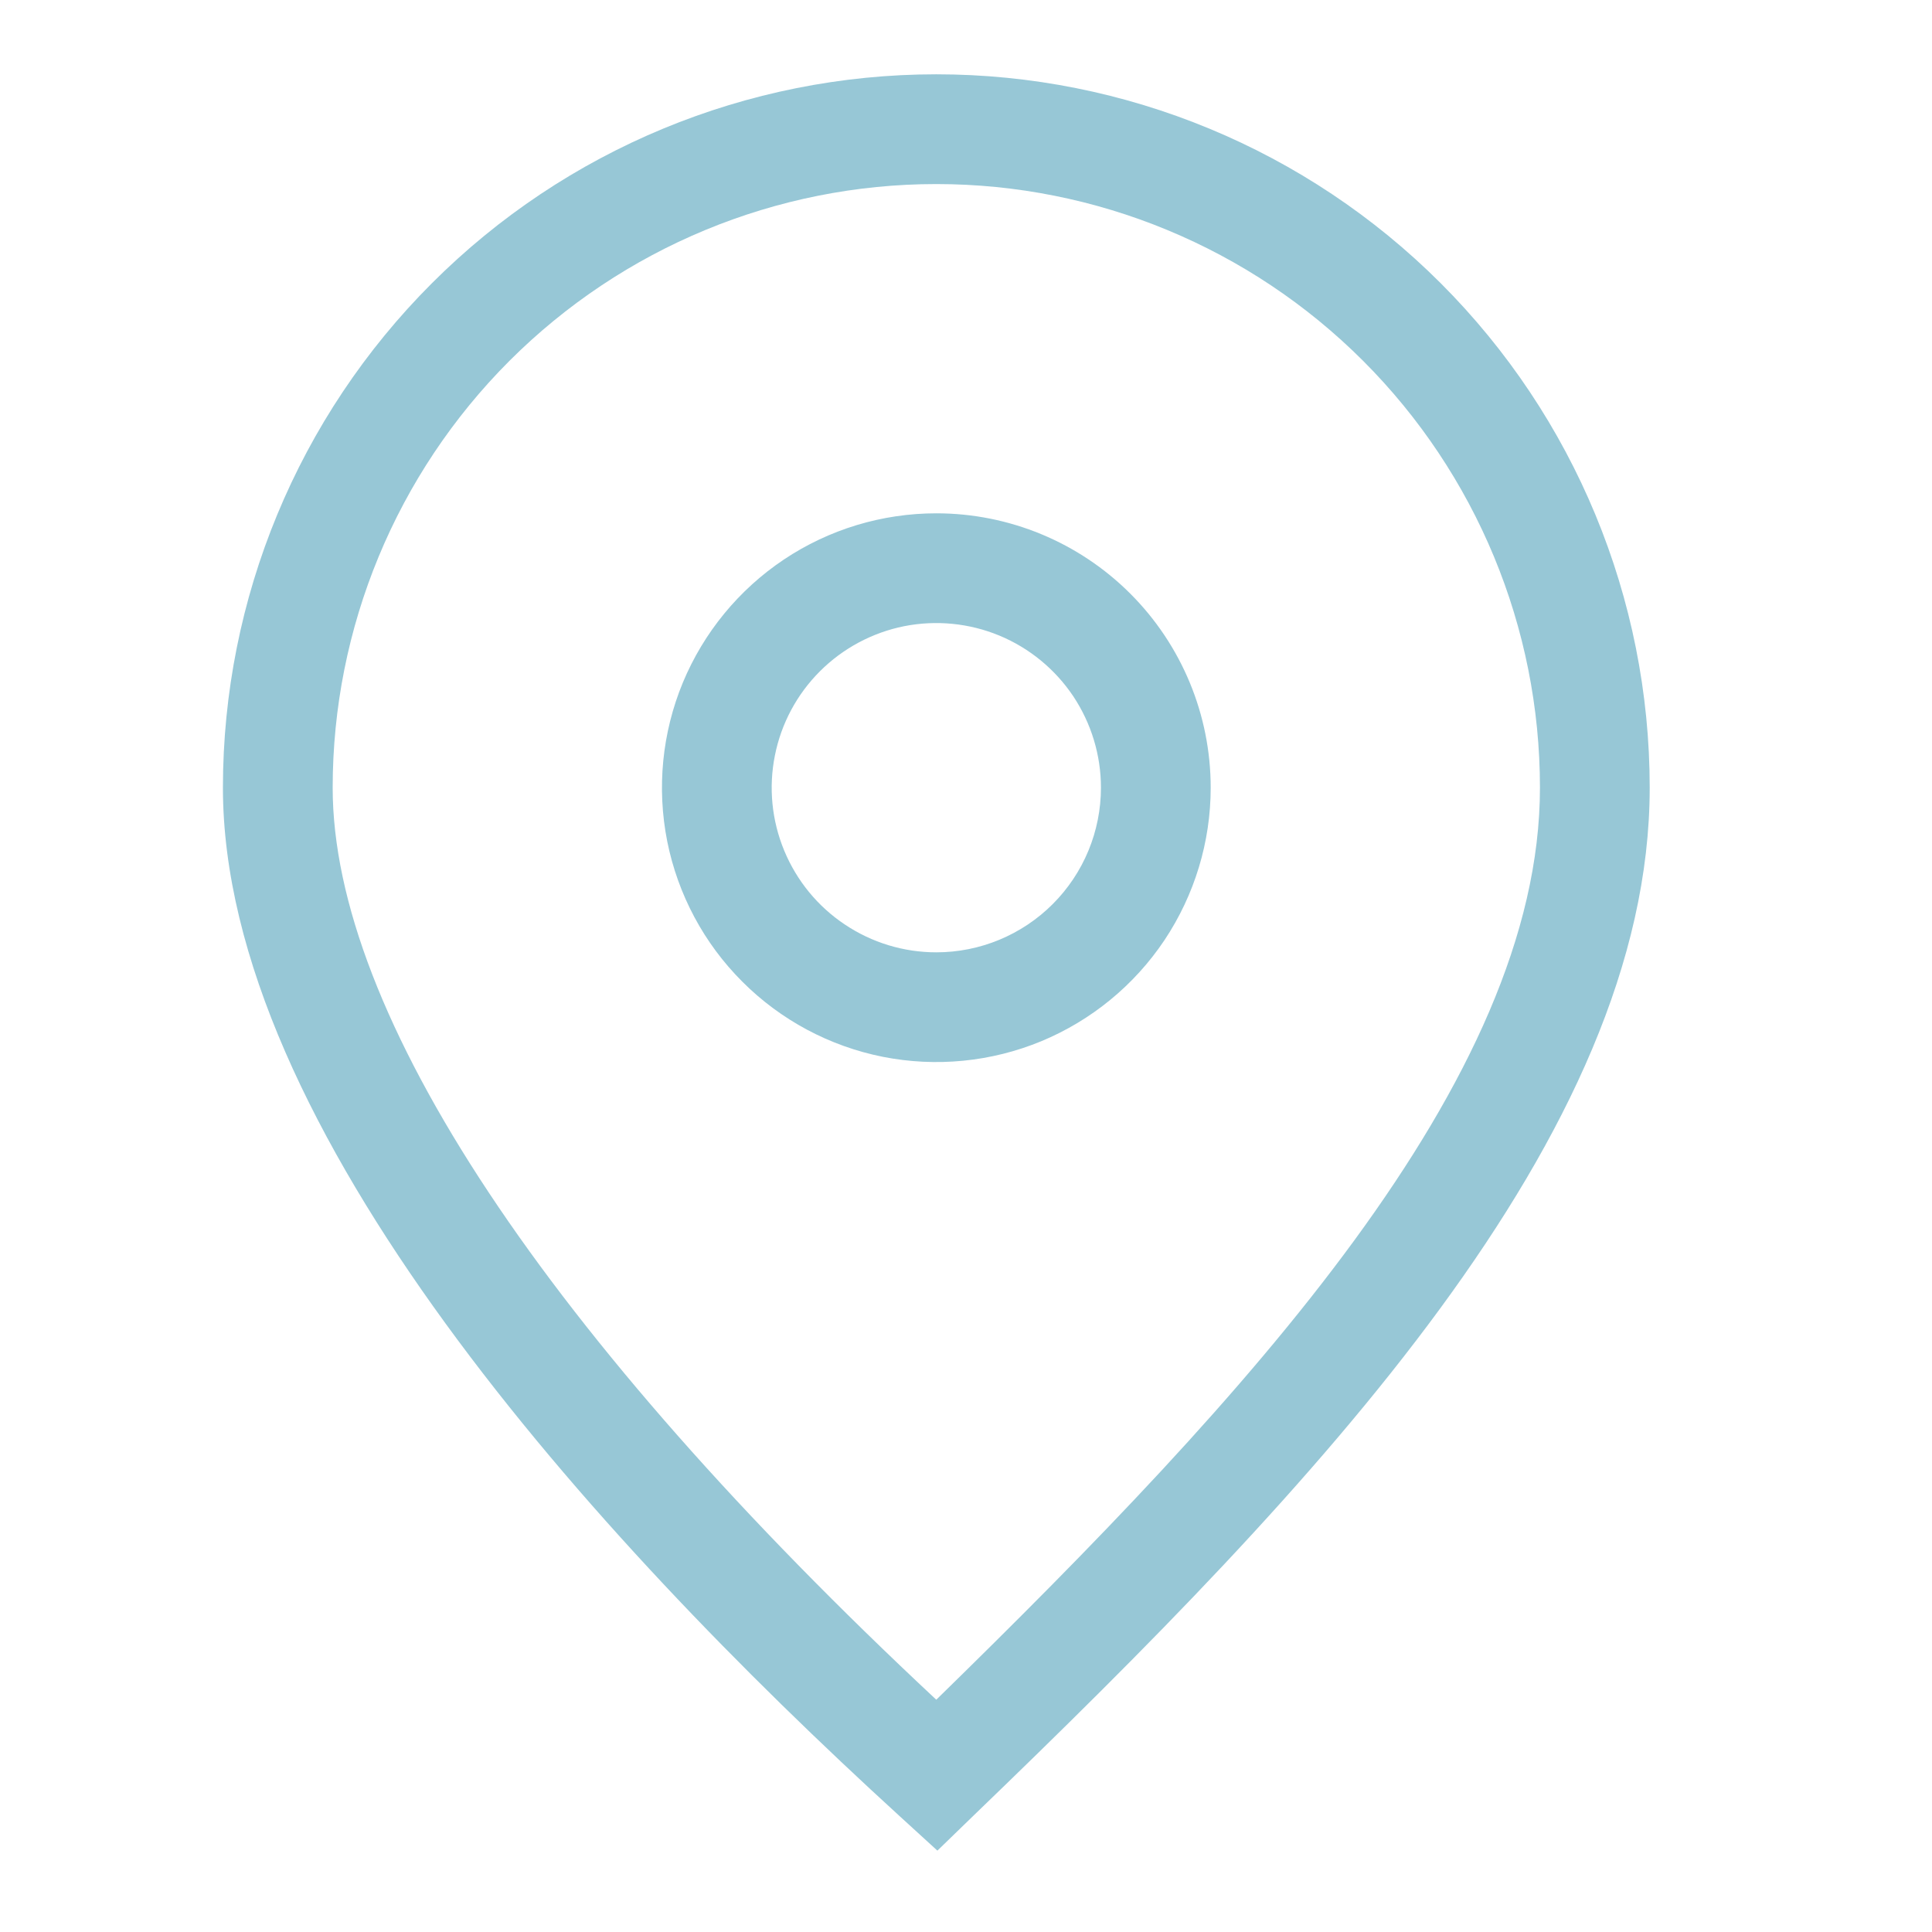 <svg width="26" height="26" viewBox="0 0 26 26" fill="none" xmlns="http://www.w3.org/2000/svg">
<path d="M12.6 1C10.054 1 7.612 2.011 5.812 3.812C4.011 5.612 3 8.054 3 10.6C3 15.164 7.948 20.644 12.105 24.439L12.615 24.905L13.11 24.425C17.71 19.994 22.201 15.29 22.201 10.6C22.201 8.054 21.189 5.612 19.389 3.812C17.588 2.011 15.146 1 12.6 1ZM12.6 22.874C7.364 17.985 4.477 13.643 4.477 10.6C4.477 8.446 5.333 6.38 6.856 4.856C8.38 3.333 10.446 2.477 12.6 2.477C14.755 2.477 16.821 3.333 18.344 4.856C19.868 6.38 20.724 8.446 20.724 10.6C20.724 14.551 16.78 18.79 12.6 22.874Z" fill="#97C7D6"/>
<path d="M12.601 6.908C11.87 6.908 11.156 7.124 10.549 7.53C9.942 7.936 9.469 8.513 9.189 9.187C8.91 9.862 8.837 10.604 8.979 11.321C9.122 12.037 9.473 12.695 9.99 13.211C10.506 13.728 11.164 14.079 11.88 14.222C12.597 14.364 13.339 14.291 14.014 14.012C14.688 13.732 15.265 13.259 15.671 12.652C16.076 12.044 16.293 11.331 16.293 10.6C16.293 9.621 15.904 8.682 15.211 7.989C14.519 7.297 13.58 6.908 12.601 6.908ZM12.601 12.816C12.162 12.816 11.734 12.686 11.37 12.442C11.005 12.199 10.722 11.853 10.554 11.448C10.386 11.043 10.342 10.598 10.428 10.168C10.513 9.738 10.724 9.344 11.034 9.034C11.344 8.724 11.739 8.513 12.168 8.427C12.598 8.342 13.044 8.386 13.448 8.553C13.853 8.721 14.199 9.005 14.443 9.369C14.686 9.734 14.816 10.162 14.816 10.6C14.816 11.188 14.583 11.751 14.167 12.167C13.752 12.582 13.188 12.816 12.601 12.816Z" fill="#97C7D6"/>
</svg>
